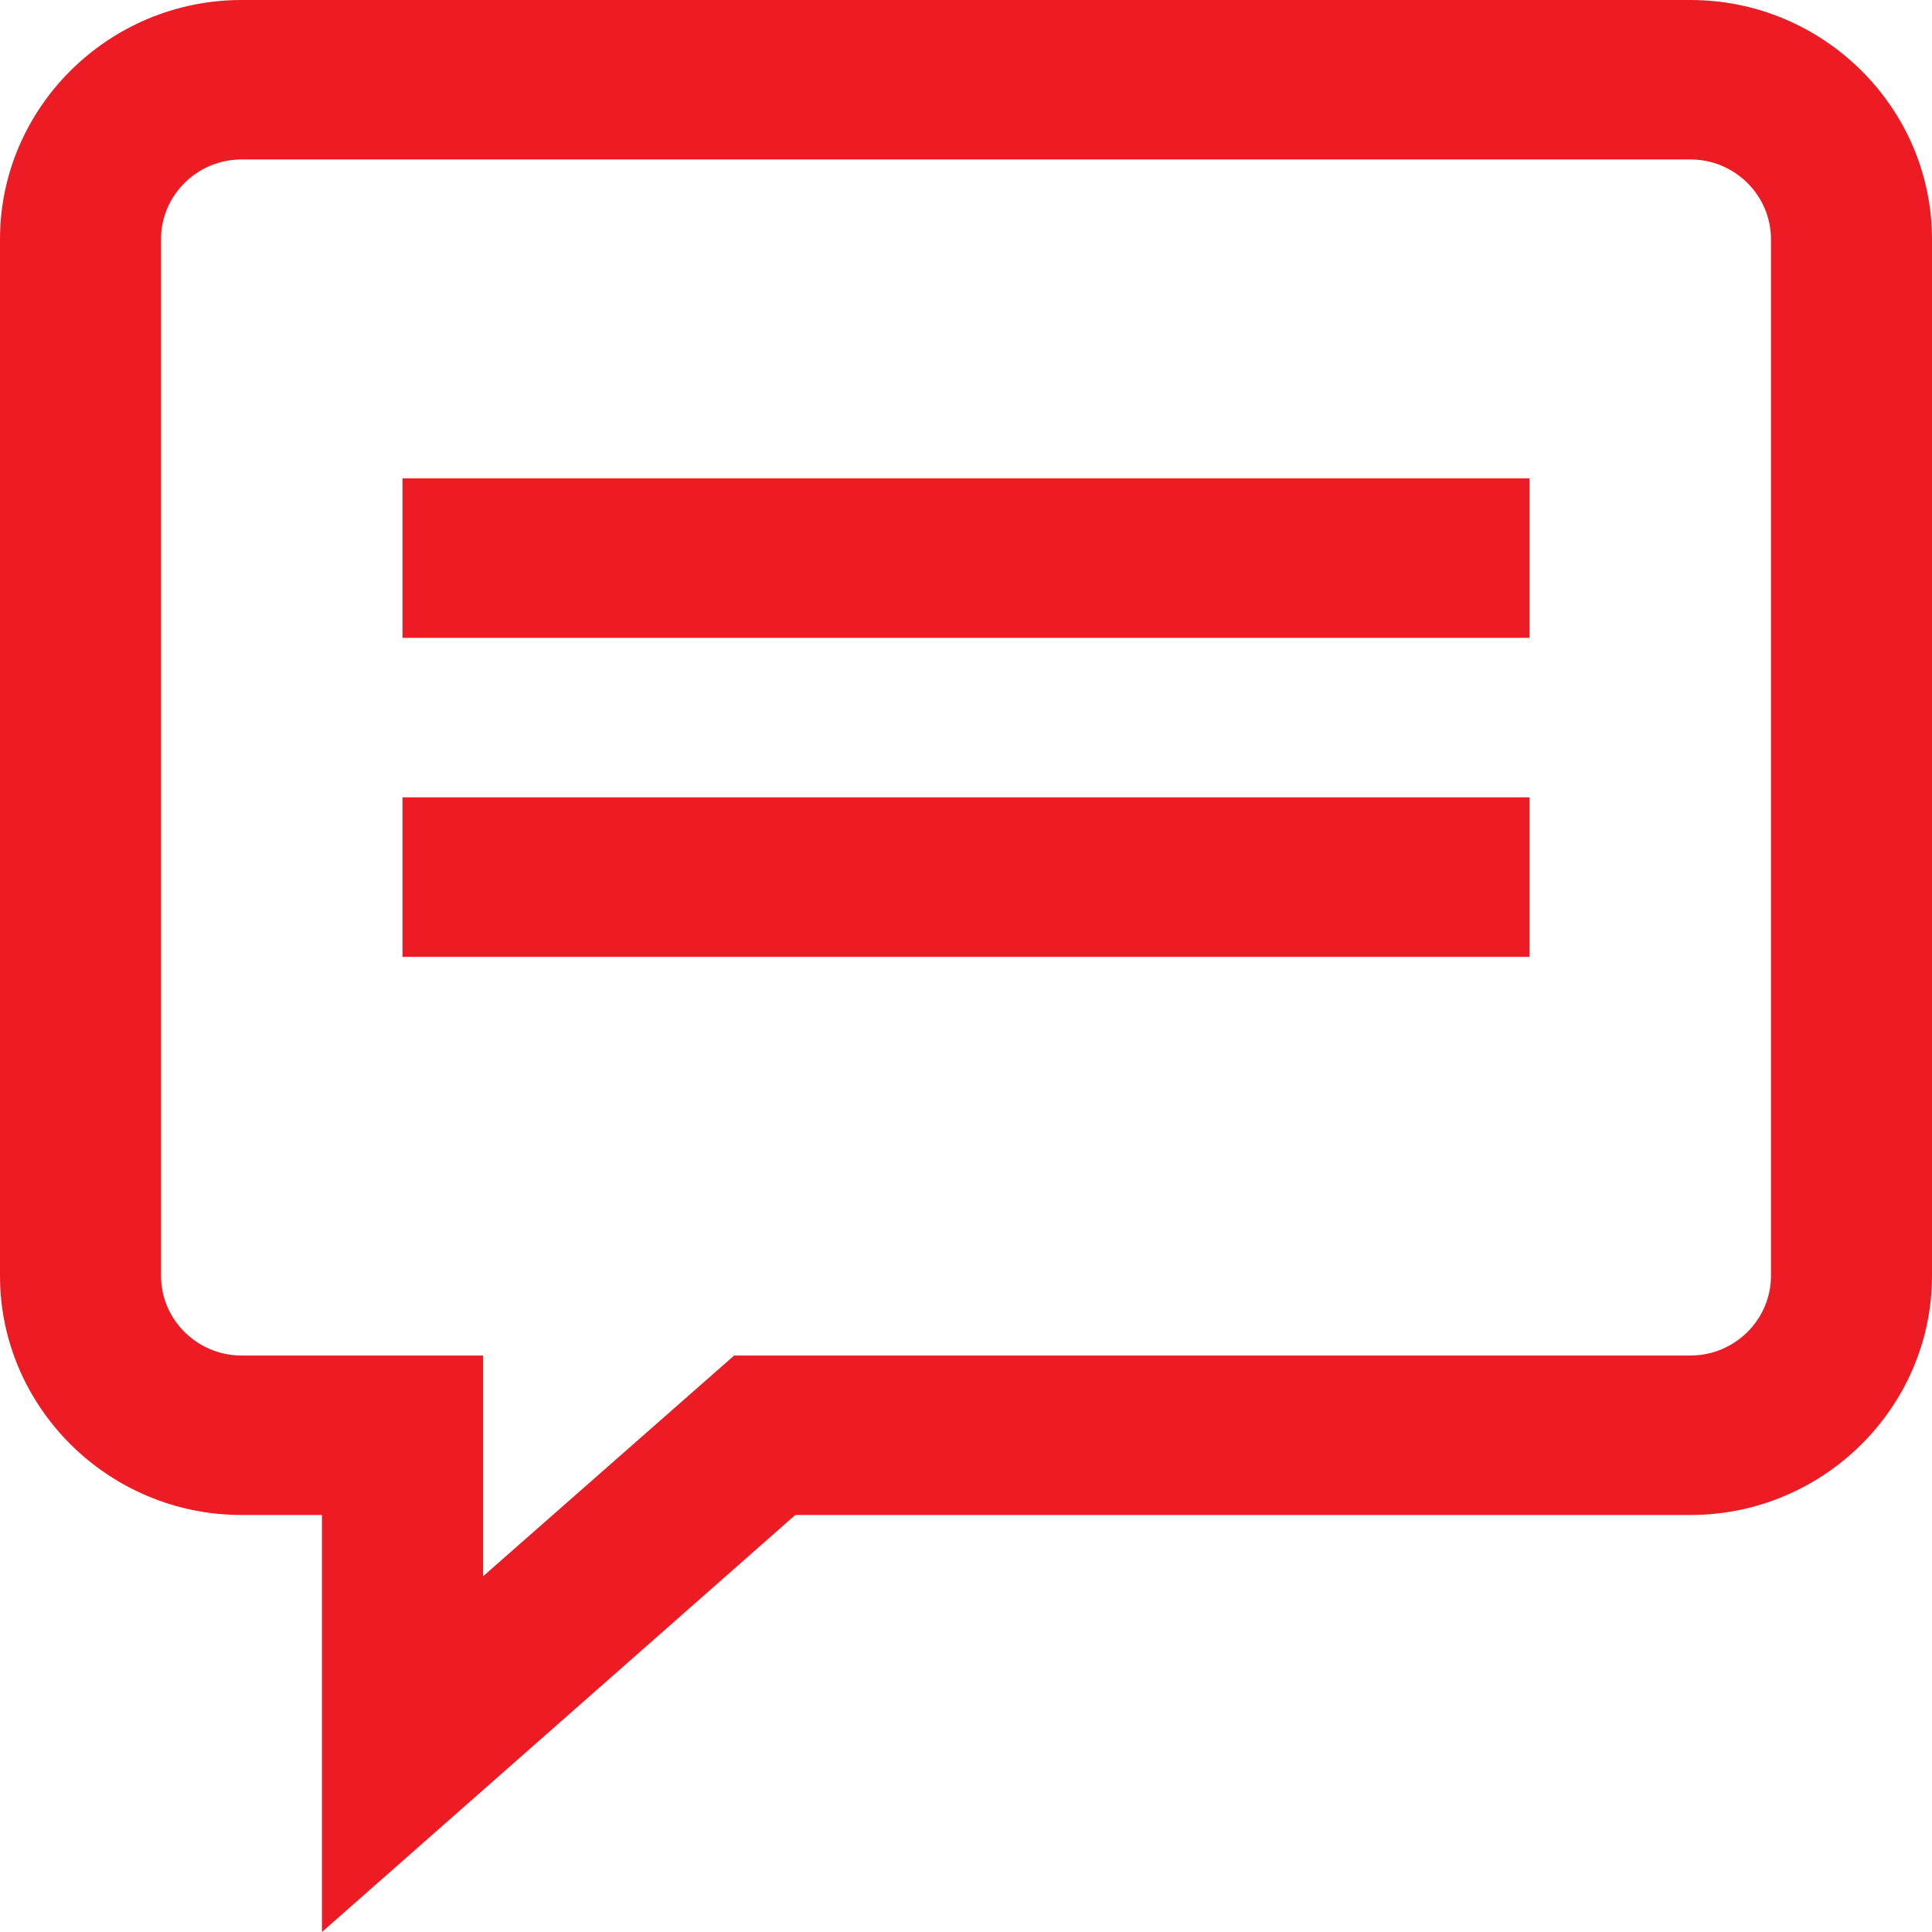 <svg width="26" height="26" viewBox="0 0 26 26" fill="none" xmlns="http://www.w3.org/2000/svg">
<path d="M22.75 0H3.25C1.462 0 0 1.449 0 3.219V17.169C0 18.939 1.462 20.388 3.25 20.388H4.333V26L10.703 20.388H22.75C24.538 20.388 26 18.939 26 17.169V3.219C26 1.449 24.538 0 22.75 0ZM23.833 17.169C23.833 17.759 23.346 18.242 22.75 18.242H9.88L6.5 21.214V18.242H3.25C2.654 18.242 2.167 17.759 2.167 17.169V3.219C2.167 2.629 2.654 2.146 3.25 2.146H22.75C23.346 2.146 23.833 2.629 23.833 3.219V17.169Z" fill="#ED1C24"/>
<path d="M20.583 6.438H5.417V8.584H20.583V6.438Z" fill="#ED1C24"/>
<path d="M20.583 10.73H5.417V12.877H20.583V10.73Z" fill="#ED1C24"/>
</svg>
